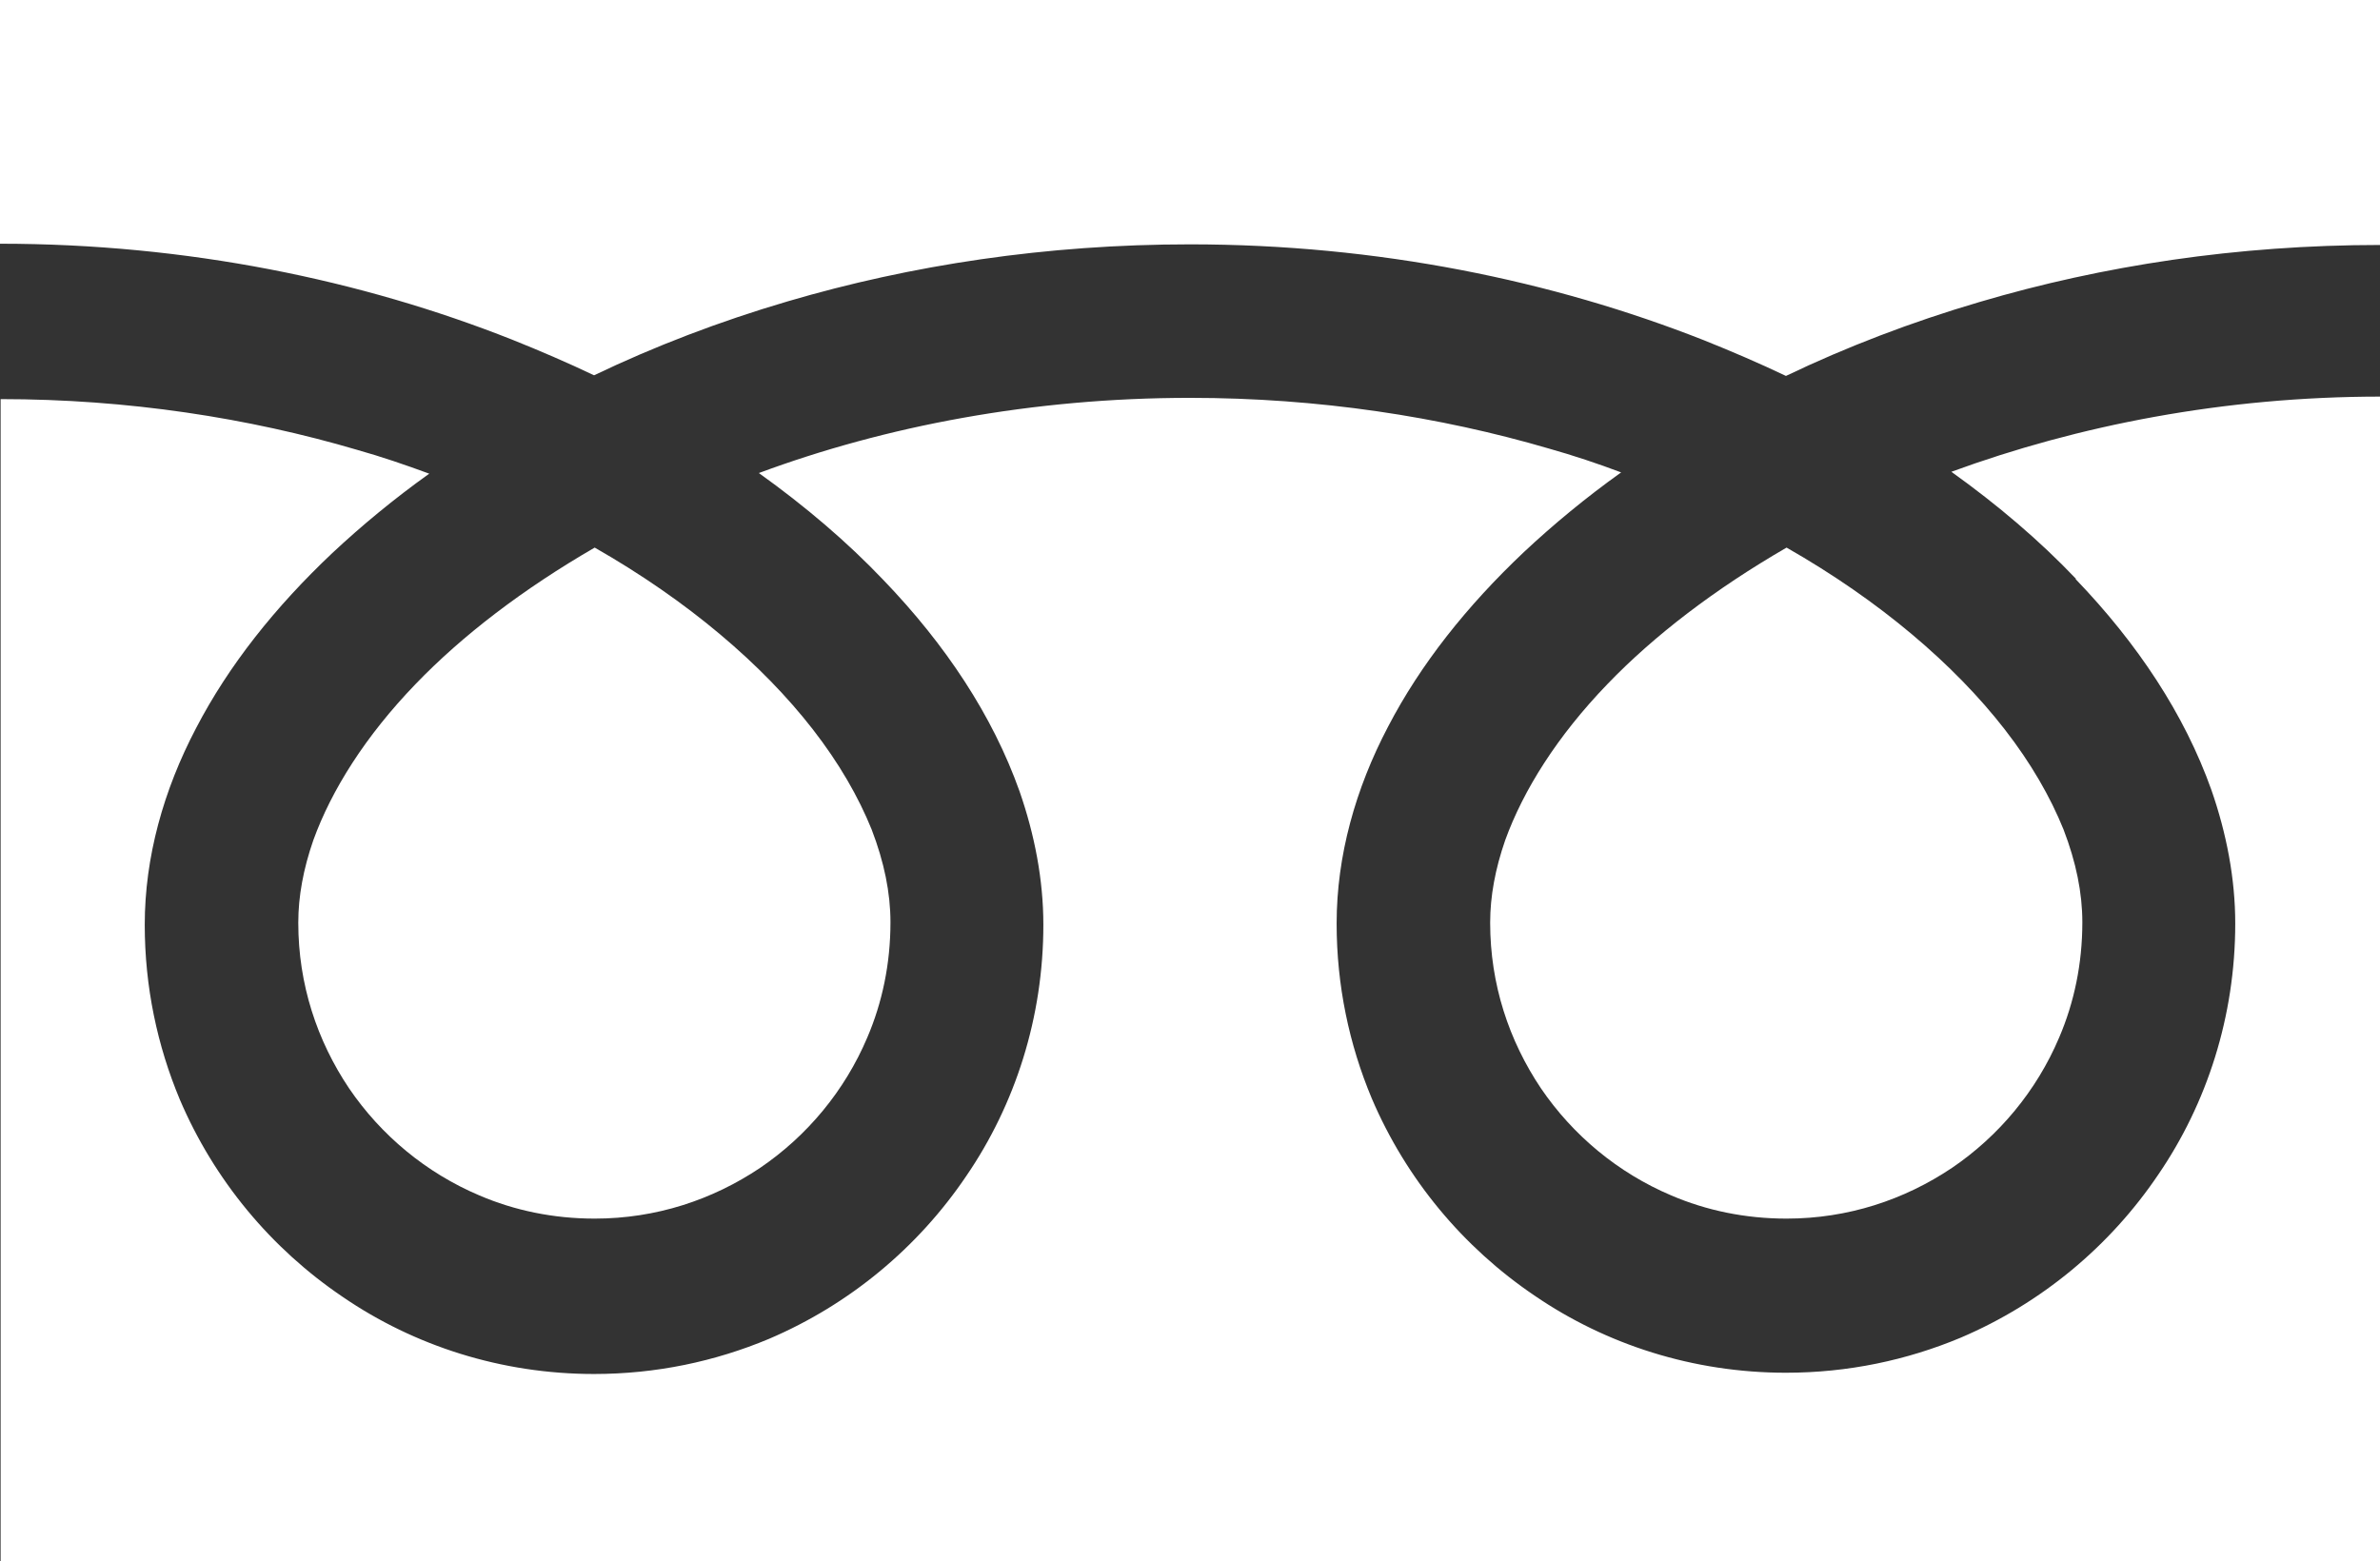 <?xml version="1.0" encoding="UTF-8"?><svg id="_レイヤー_2" xmlns="http://www.w3.org/2000/svg" viewBox="0 0 37.98 24.92"><rect x="0" y="0" width="37.98" height="24.92" fill="#333333" stroke="none"/><defs><style>.cls-1{fill:#fff;}</style></defs><g id="_レイヤー_1-2"><path class="cls-1" d="M0,0v3.89c2.99,0,5.77.58,8.17,1.53.45.18.89.37,1.31.57.96-.46,2-.86,3.09-1.18,1.97-.58,4.13-.91,6.42-.91,3,0,5.79.58,8.2,1.53.45.18.89.37,1.31.57.96-.46,2-.86,3.09-1.18,1.96-.58,4.11-.91,6.39-.91V0H0Z"/><path class="cls-1" d="M23.78,14.73c0,.98.3,1.88.81,2.64.51.75,1.23,1.35,2.08,1.71.56.24,1.18.37,1.84.37.98,0,1.88-.3,2.64-.81.75-.51,1.35-1.23,1.71-2.08.24-.56.37-1.18.37-1.84,0-.47-.1-.96-.3-1.48-.21-.52-.52-1.06-.94-1.6-.8-1.03-1.99-2.05-3.48-2.9-1.14.66-2.11,1.4-2.86,2.18-.8.83-1.34,1.69-1.63,2.49-.16.46-.24.9-.24,1.31Z"/><path class="cls-1" d="M33.12,9.24c.99,1.03,1.74,2.16,2.17,3.37.24.69.38,1.41.38,2.13,0,1.48-.45,2.87-1.23,4.01-.77,1.14-1.86,2.05-3.15,2.6-.86.36-1.8.56-2.79.56-1.48,0-2.87-.45-4.01-1.23-1.14-.77-2.05-1.86-2.6-3.15-.36-.86-.56-1.8-.56-2.79,0-1.08.3-2.15.82-3.14.52-1,1.26-1.93,2.17-2.79.47-.44.99-.87,1.55-1.27-.37-.14-.76-.27-1.15-.38-1.74-.51-3.68-.81-5.73-.81-2.51,0-4.86.45-6.88,1.2.74.53,1.41,1.1,1.99,1.71.99,1.03,1.74,2.16,2.17,3.37.24.69.38,1.41.38,2.13,0,1.48-.45,2.87-1.23,4.01-.77,1.14-1.86,2.05-3.15,2.6-.86.36-1.8.56-2.79.56-1.48,0-2.87-.45-4.01-1.23-1.14-.77-2.05-1.86-2.6-3.15-.36-.86-.56-1.8-.56-2.79,0-1.08.3-2.15.82-3.14.52-1,1.26-1.93,2.17-2.79.47-.44.99-.87,1.55-1.27-.38-.14-.76-.27-1.15-.38-1.73-.51-3.66-.81-5.69-.81v18.59h37.98V6.33c-2.5,0-4.83.46-6.85,1.2.74.53,1.41,1.1,1.99,1.71Z"/><path class="cls-1" d="M4.76,14.73c0,.98.3,1.88.81,2.64.51.75,1.23,1.35,2.08,1.71.56.24,1.18.37,1.84.37.98,0,1.88-.3,2.64-.81.75-.51,1.35-1.23,1.71-2.08.24-.56.37-1.18.37-1.84,0-.47-.1-.96-.3-1.48-.21-.52-.52-1.06-.94-1.6-.8-1.03-1.99-2.05-3.48-2.9-1.14.66-2.11,1.4-2.86,2.18-.8.83-1.34,1.69-1.63,2.49-.16.46-.24.9-.24,1.31Z"/></g></svg>